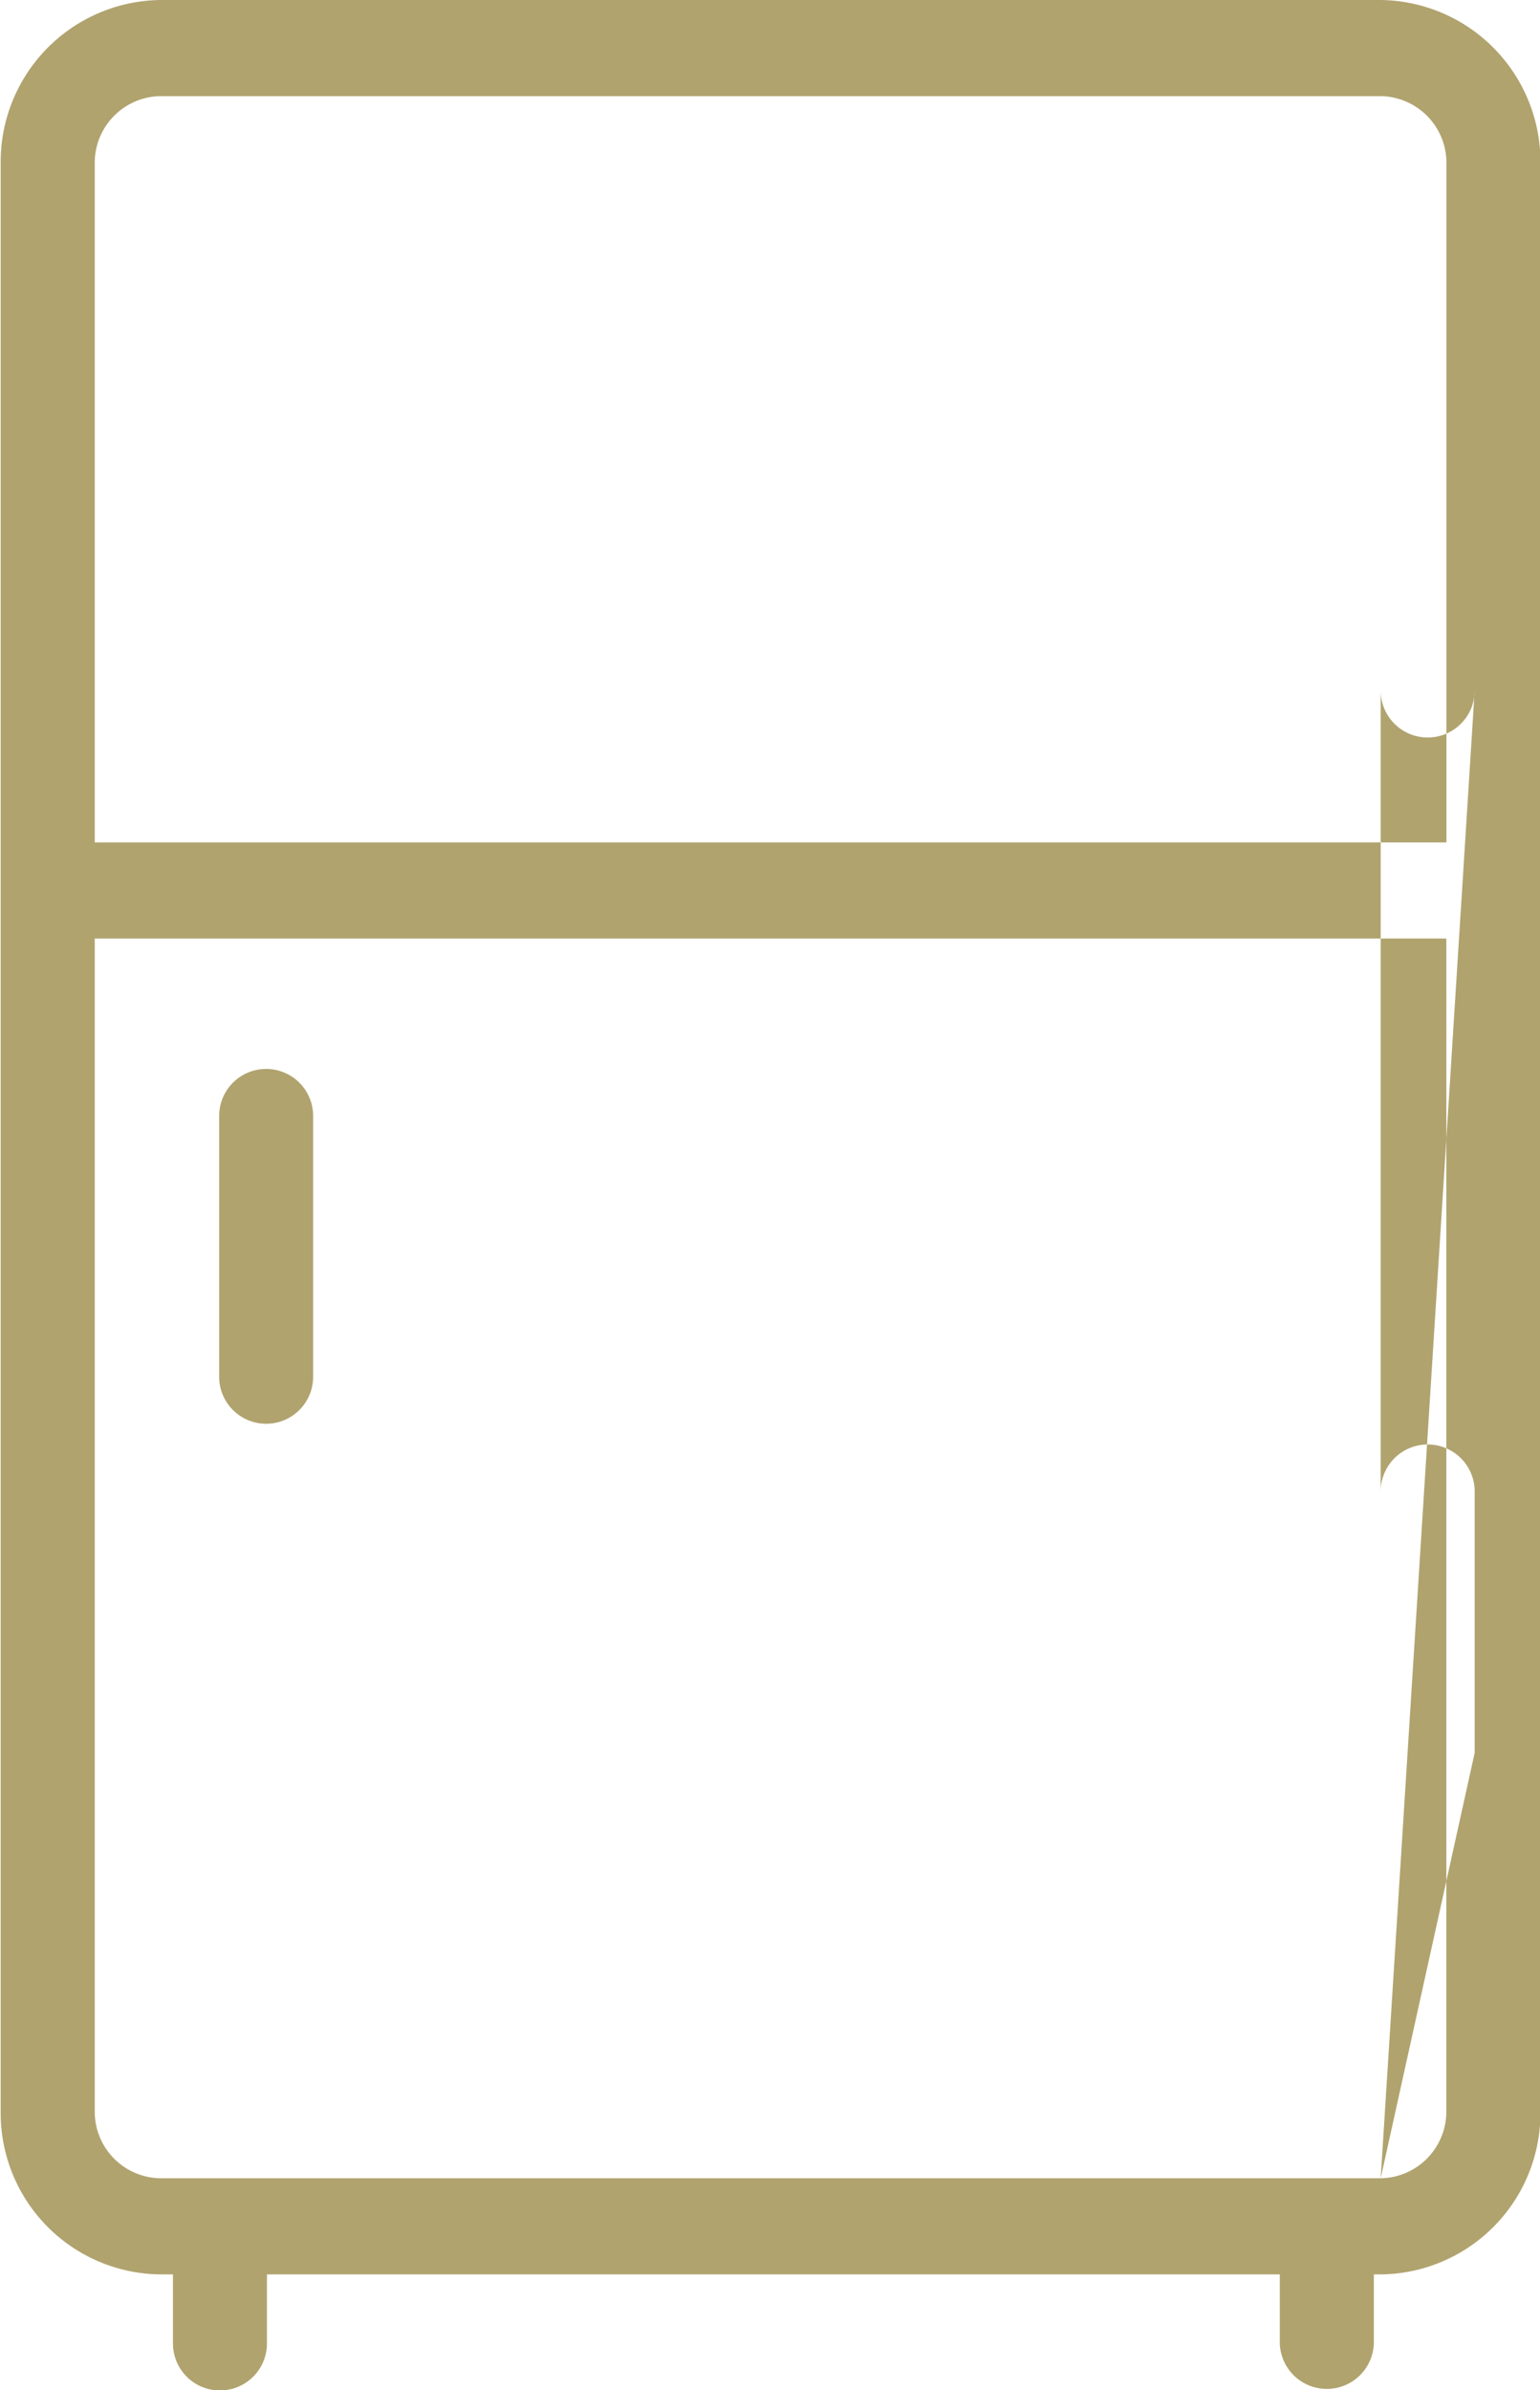 <svg xmlns="http://www.w3.org/2000/svg" width="29" height="45" viewBox="0 0 29 45">
  <defs>
    <style>
      .cls-1 {
        fill: #b0a36e;
        fill-rule: evenodd;
      }
    </style>
  </defs>
  <path id="refrigerator.svg" class="cls-1" d="M600,2977H577.021a3.046,3.046,0,0,0-3.008,3.08v36.67a3.037,3.037,0,0,0,3.008,3.07h0.236v1.3a0.885,0.885,0,0,0,1.77,0v-1.3H598.1v1.3a0.886,0.886,0,0,0,1.771,0v-1.3H600a3.037,3.037,0,0,0,3.008-3.07v-36.67A3.046,3.046,0,0,0,600,2977h0Zm-22.977,1.81H600a1.257,1.257,0,0,1,1.238,1.27v12.78H575.784v-12.78a1.256,1.256,0,0,1,1.237-1.27h0ZM600,3018.01H577.021a1.254,1.254,0,0,1-1.237-1.26v-22.08h25.452v22.08a1.255,1.255,0,0,1-1.238,1.26h0Zm0,0-21.873-20v4.91a0.885,0.885,0,0,0,1.77,0v-4.91a0.885,0.885,0,0,0-1.77,0h0Zm0,0,1.77-8.01v-4.92a0.885,0.885,0,0,0-1.77,0V2990a0.885,0.885,0,0,0,1.77,0h0Zm0,0" transform="translate(-574 -2977)"/>
</svg>
